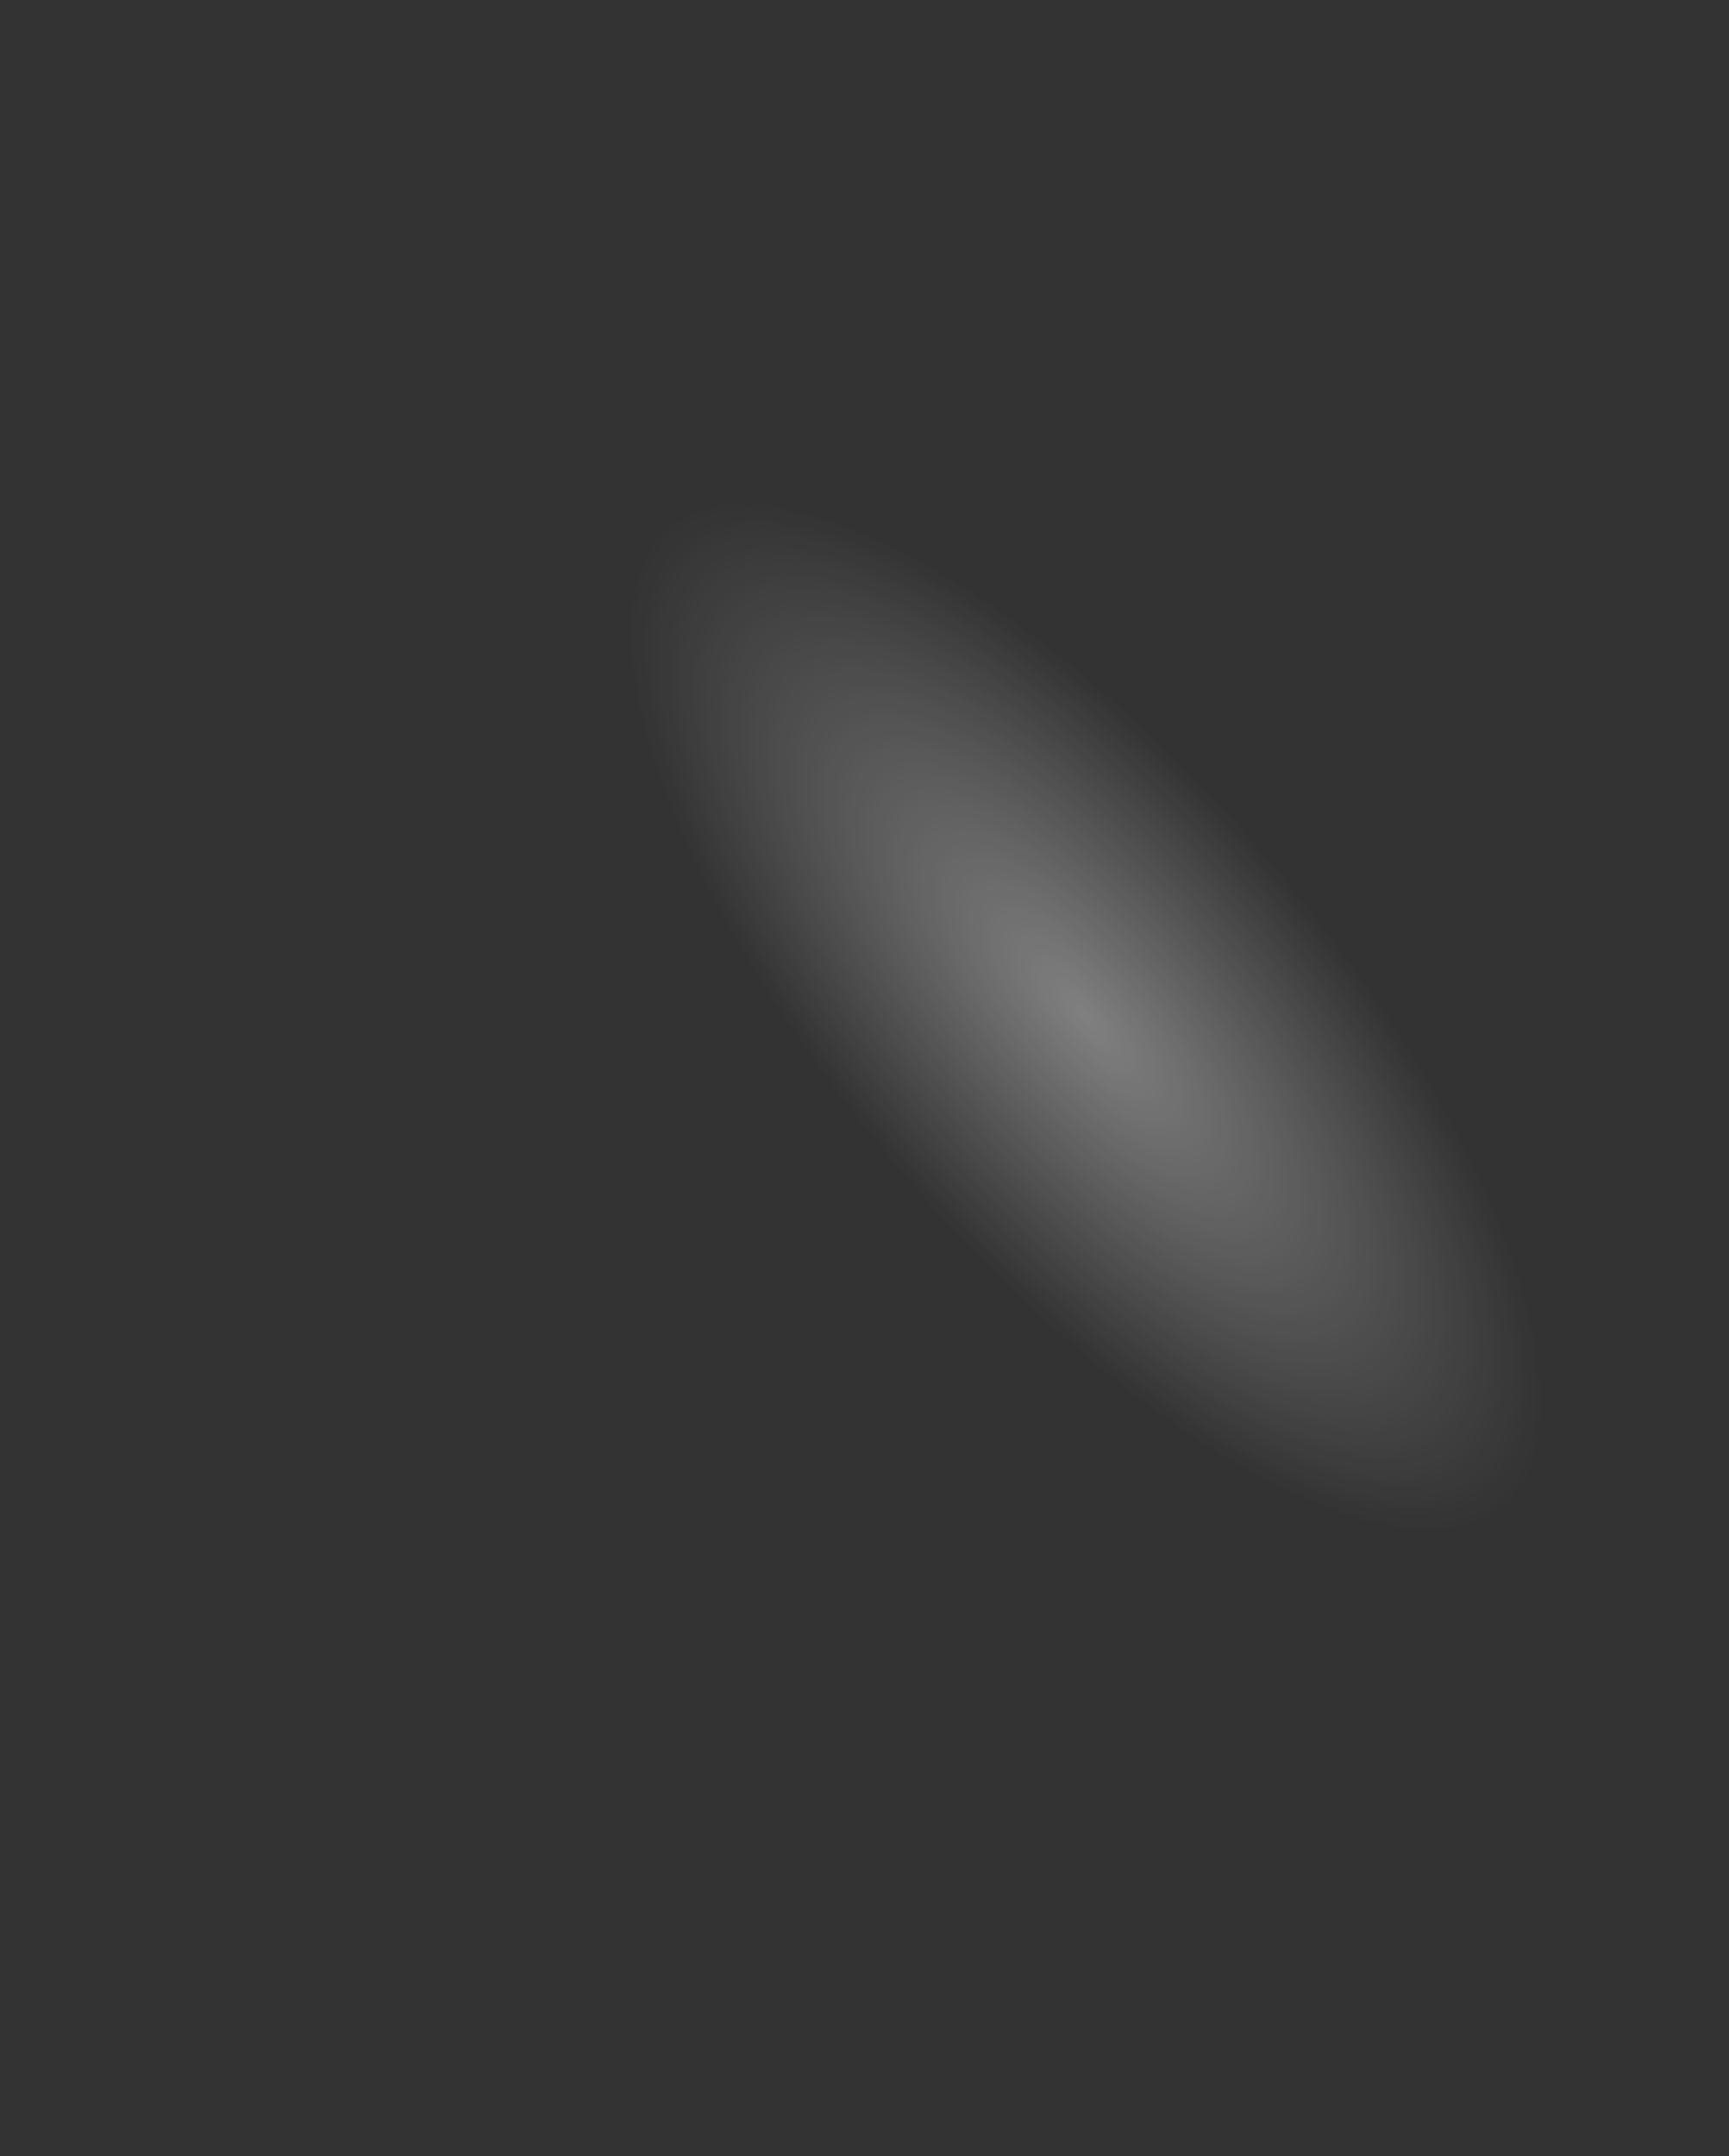 <?xml version="1.0" encoding="UTF-8" standalone="no"?>
<svg xmlns:xlink="http://www.w3.org/1999/xlink" height="34.35px" width="27.55px" xmlns="http://www.w3.org/2000/svg">
  <rect width="100%" height="100%" fill="#333333" stroke="none"/>
  <g transform="matrix(1.0, 0.0, 0.0, 1.0, 18.3, 12.4)">
    <path d="M-7.65 -11.15 Q1.2 -7.55 5.15 -3.9 9.1 -0.25 9.25 5.15 9.35 10.5 7.2 17.35 5.05 24.2 -2.45 20.8 -10.0 17.35 -13.95 13.7 -17.9 10.05 -18.2 4.55 -18.55 -1.0 -17.55 -7.9 -16.5 -14.8 -7.65 -11.15" fill="url(#gradient0)" fill-rule="evenodd" stroke="none"/>
  </g>
  <defs>
    <radialGradient cx="0" cy="0" gradientTransform="matrix(0.005, -0.004, 0.011, 0.013, -1.0, 3.8)" gradientUnits="userSpaceOnUse" id="gradient0" r="819.2" spreadMethod="pad">
      <stop offset="0.008" stop-color="#ffffff" stop-opacity="0.373"/>
      <stop offset="0.737" stop-color="#ffffff" stop-opacity="0.0"/>
    </radialGradient>
  </defs>
</svg>
